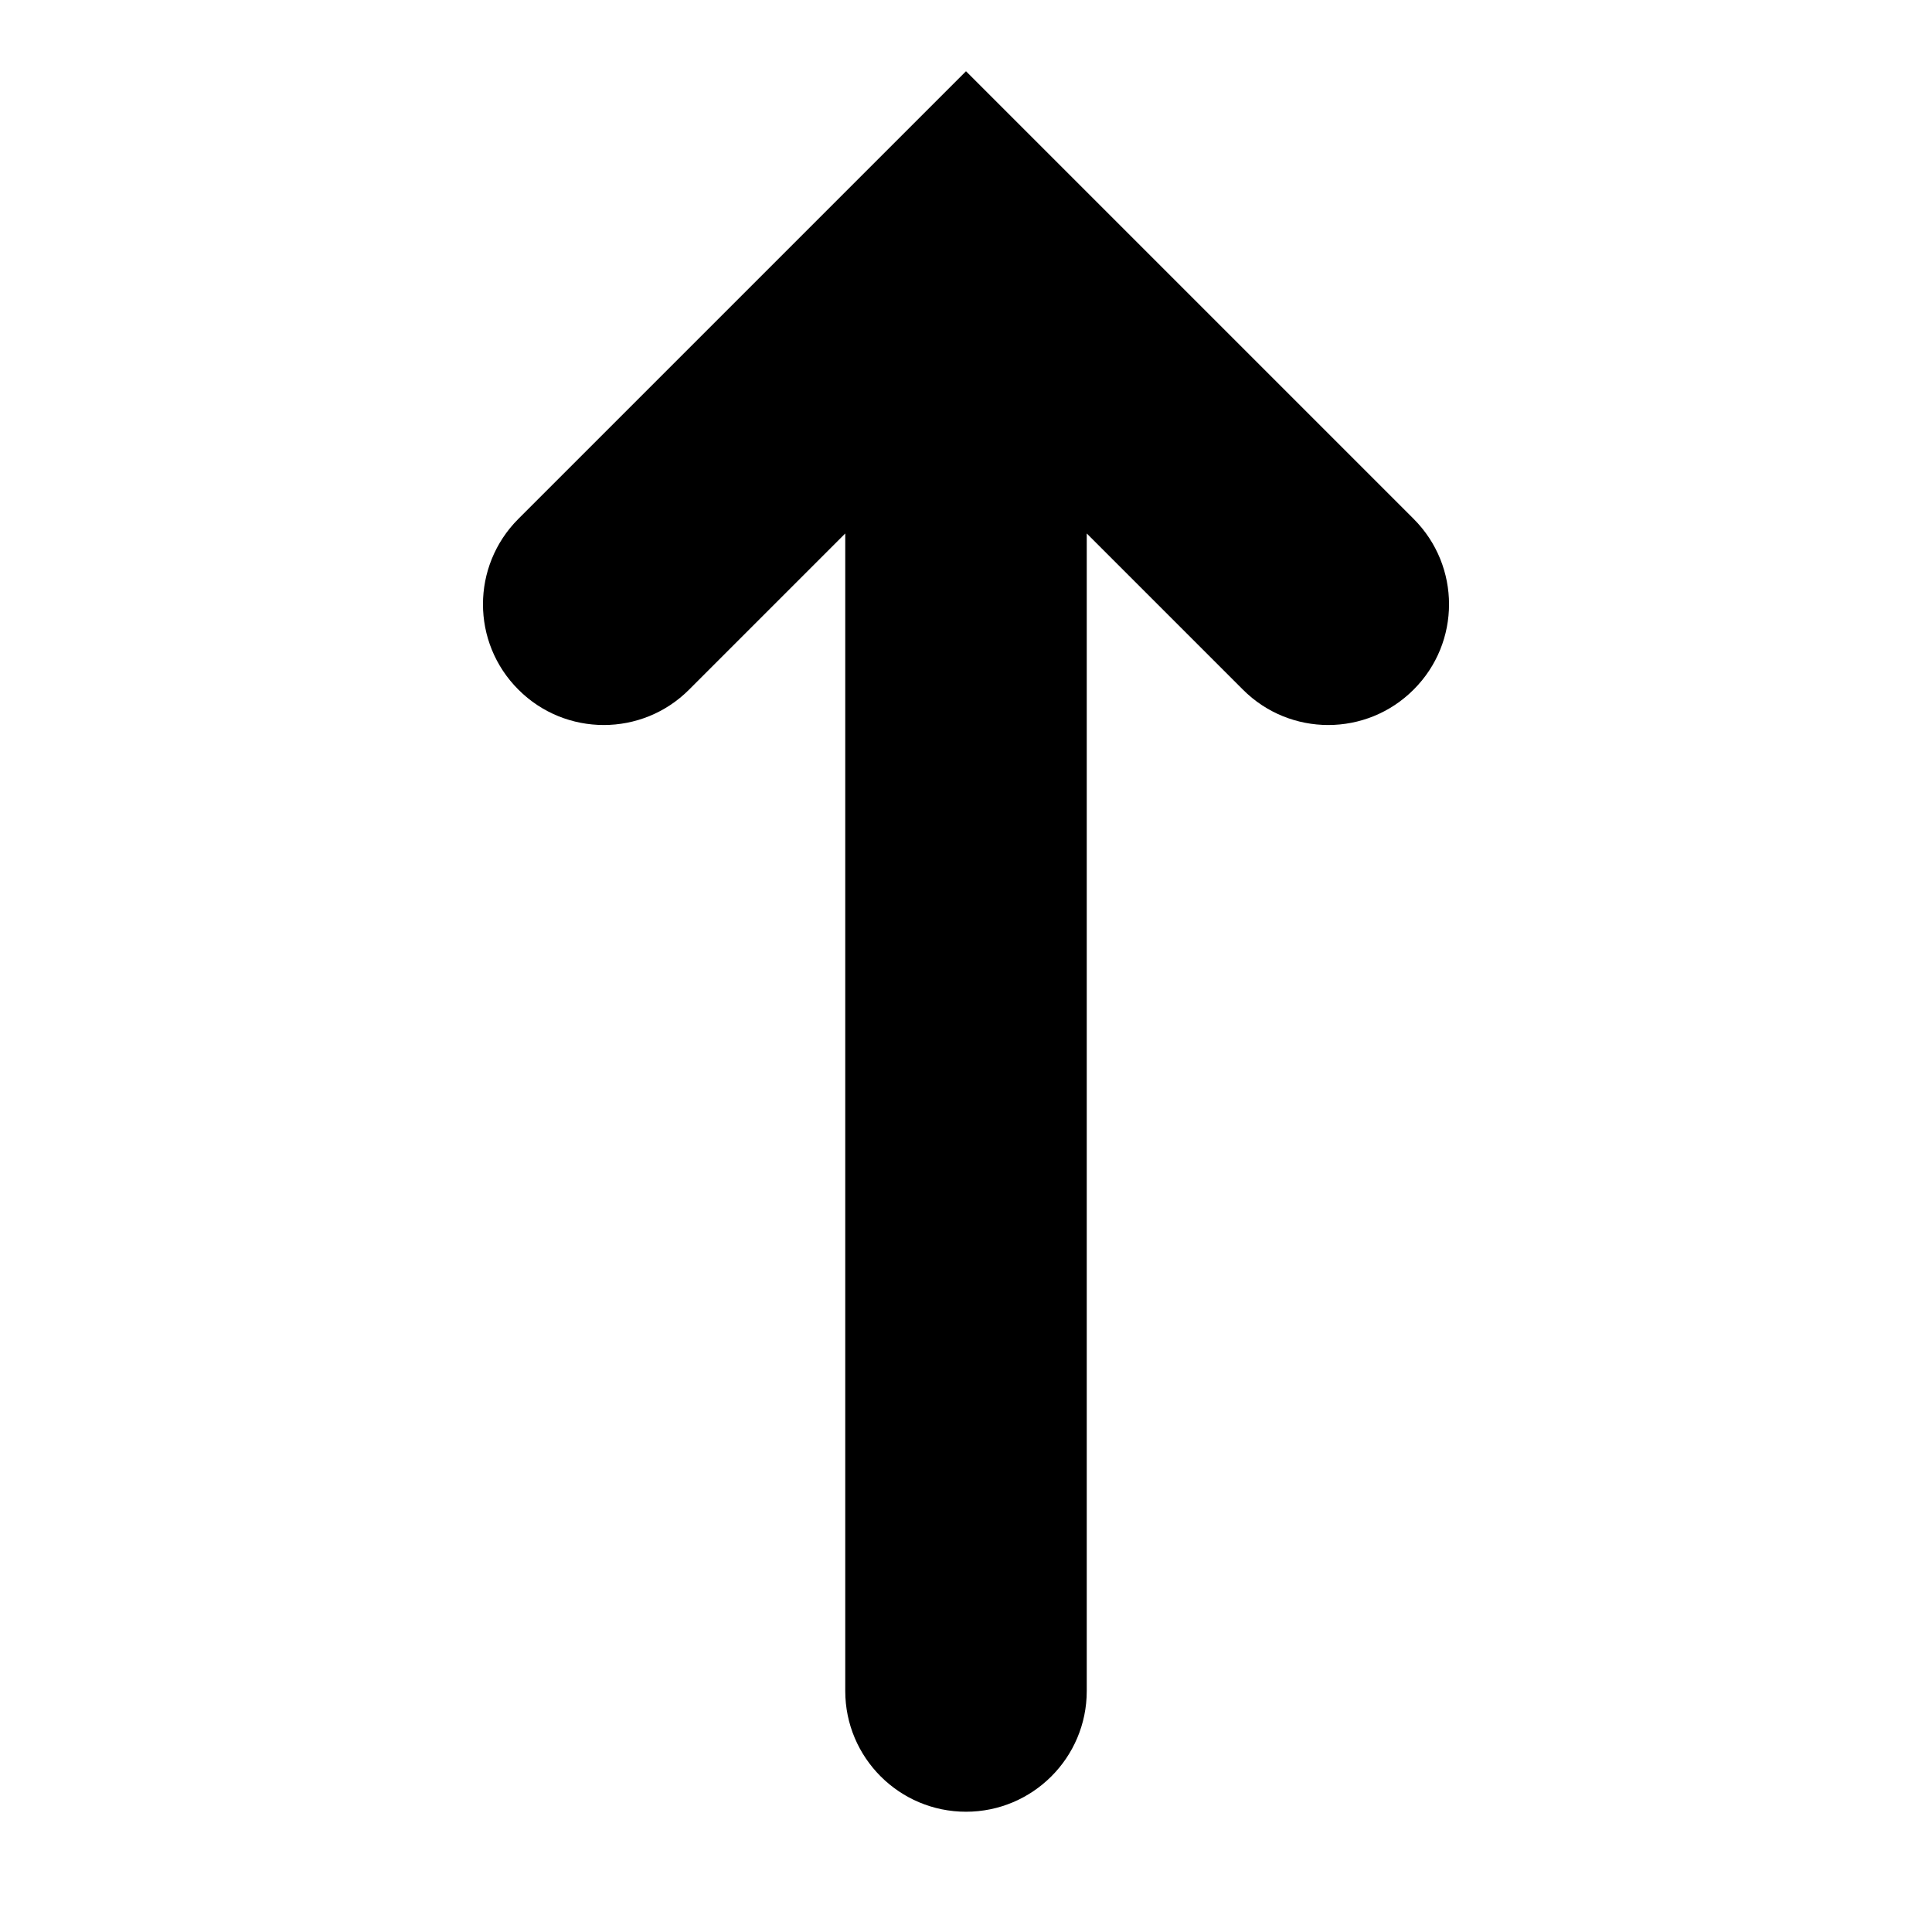 <?xml version="1.0" encoding="utf-8"?><!-- Скачано с сайта svg4.ru / Downloaded from svg4.ru -->
<svg fill="#000000" width="800px" height="800px" viewBox="0 0 16 16" xmlns="http://www.w3.org/2000/svg">
  <path fill-rule="evenodd" d="M4.293,4.297 L8,0.59 L11.707,4.297 C12.098,4.688 12.098,5.321 11.707,5.711 C11.317,6.102 10.683,6.102 10.293,5.711 L9,4.418 L9,14.004 C9,14.556 8.552,15.004 8,15.004 C7.448,15.004 7,14.556 7,14.004 L7,4.418 L5.707,5.711 C5.317,6.102 4.683,6.102 4.293,5.711 C3.902,5.321 3.902,4.688 4.293,4.297 Z"/>
</svg>